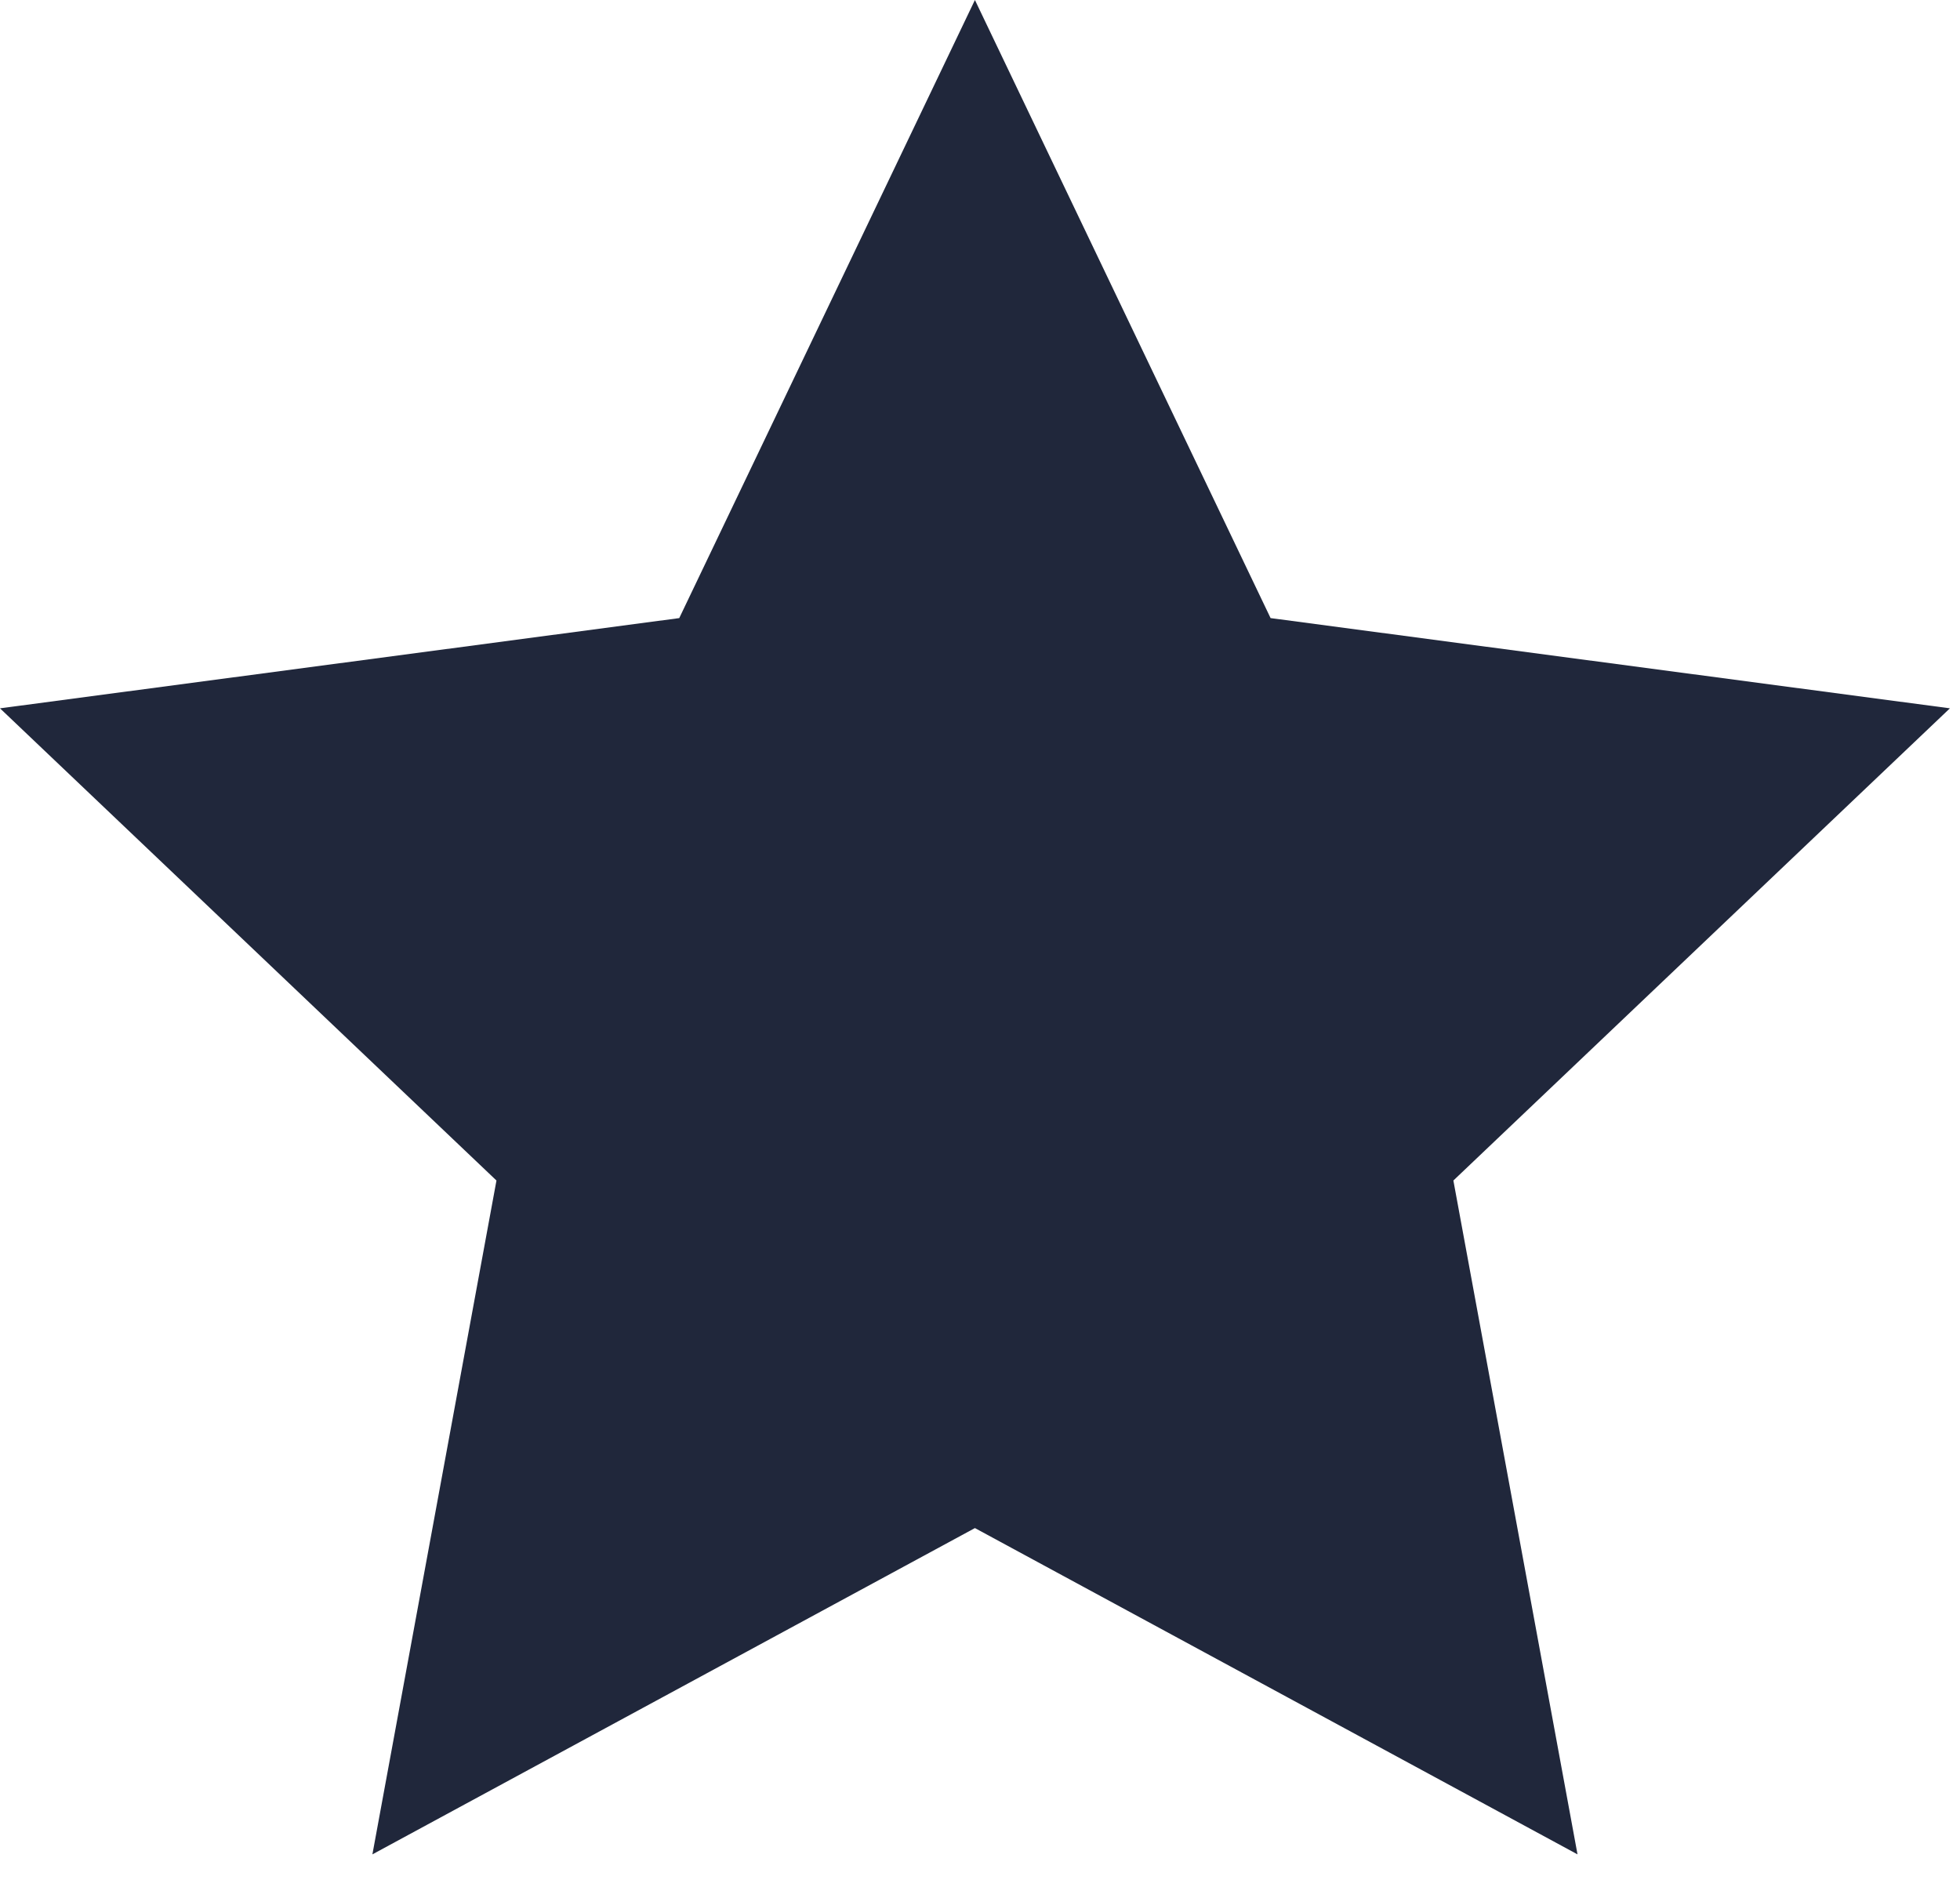 <?xml version="1.0" encoding="UTF-8"?>
<svg width="27px" height="26px" viewBox="0 0 27 26" version="1.1" xmlns="http://www.w3.org/2000/svg" xmlns:xlink="http://www.w3.org/1999/xlink">
    <title>dc-primary-blue-star</title>
    <g id="Design-v1" stroke="none" stroke-width="1" fill="none" fill-rule="evenodd">
        <g id="Desktop-HD" transform="translate(-762, -1333)" fill="#20273B">
            <g id="Promo-Block-(columns)" transform="translate(120, 1294)">
                <g id="Donation-Block" transform="translate(610, 0)">
                    <polygon id="dc-primary-blue-star" points="45.43 39 41.357 47.515 32 48.758 38.839 55.263 37.13 64.546 45.43 60.051 53.731 64.546 52.021 55.263 58.861 48.758 49.503 47.515"></polygon>
                </g>
            </g>
        </g>
    </g>
</svg>